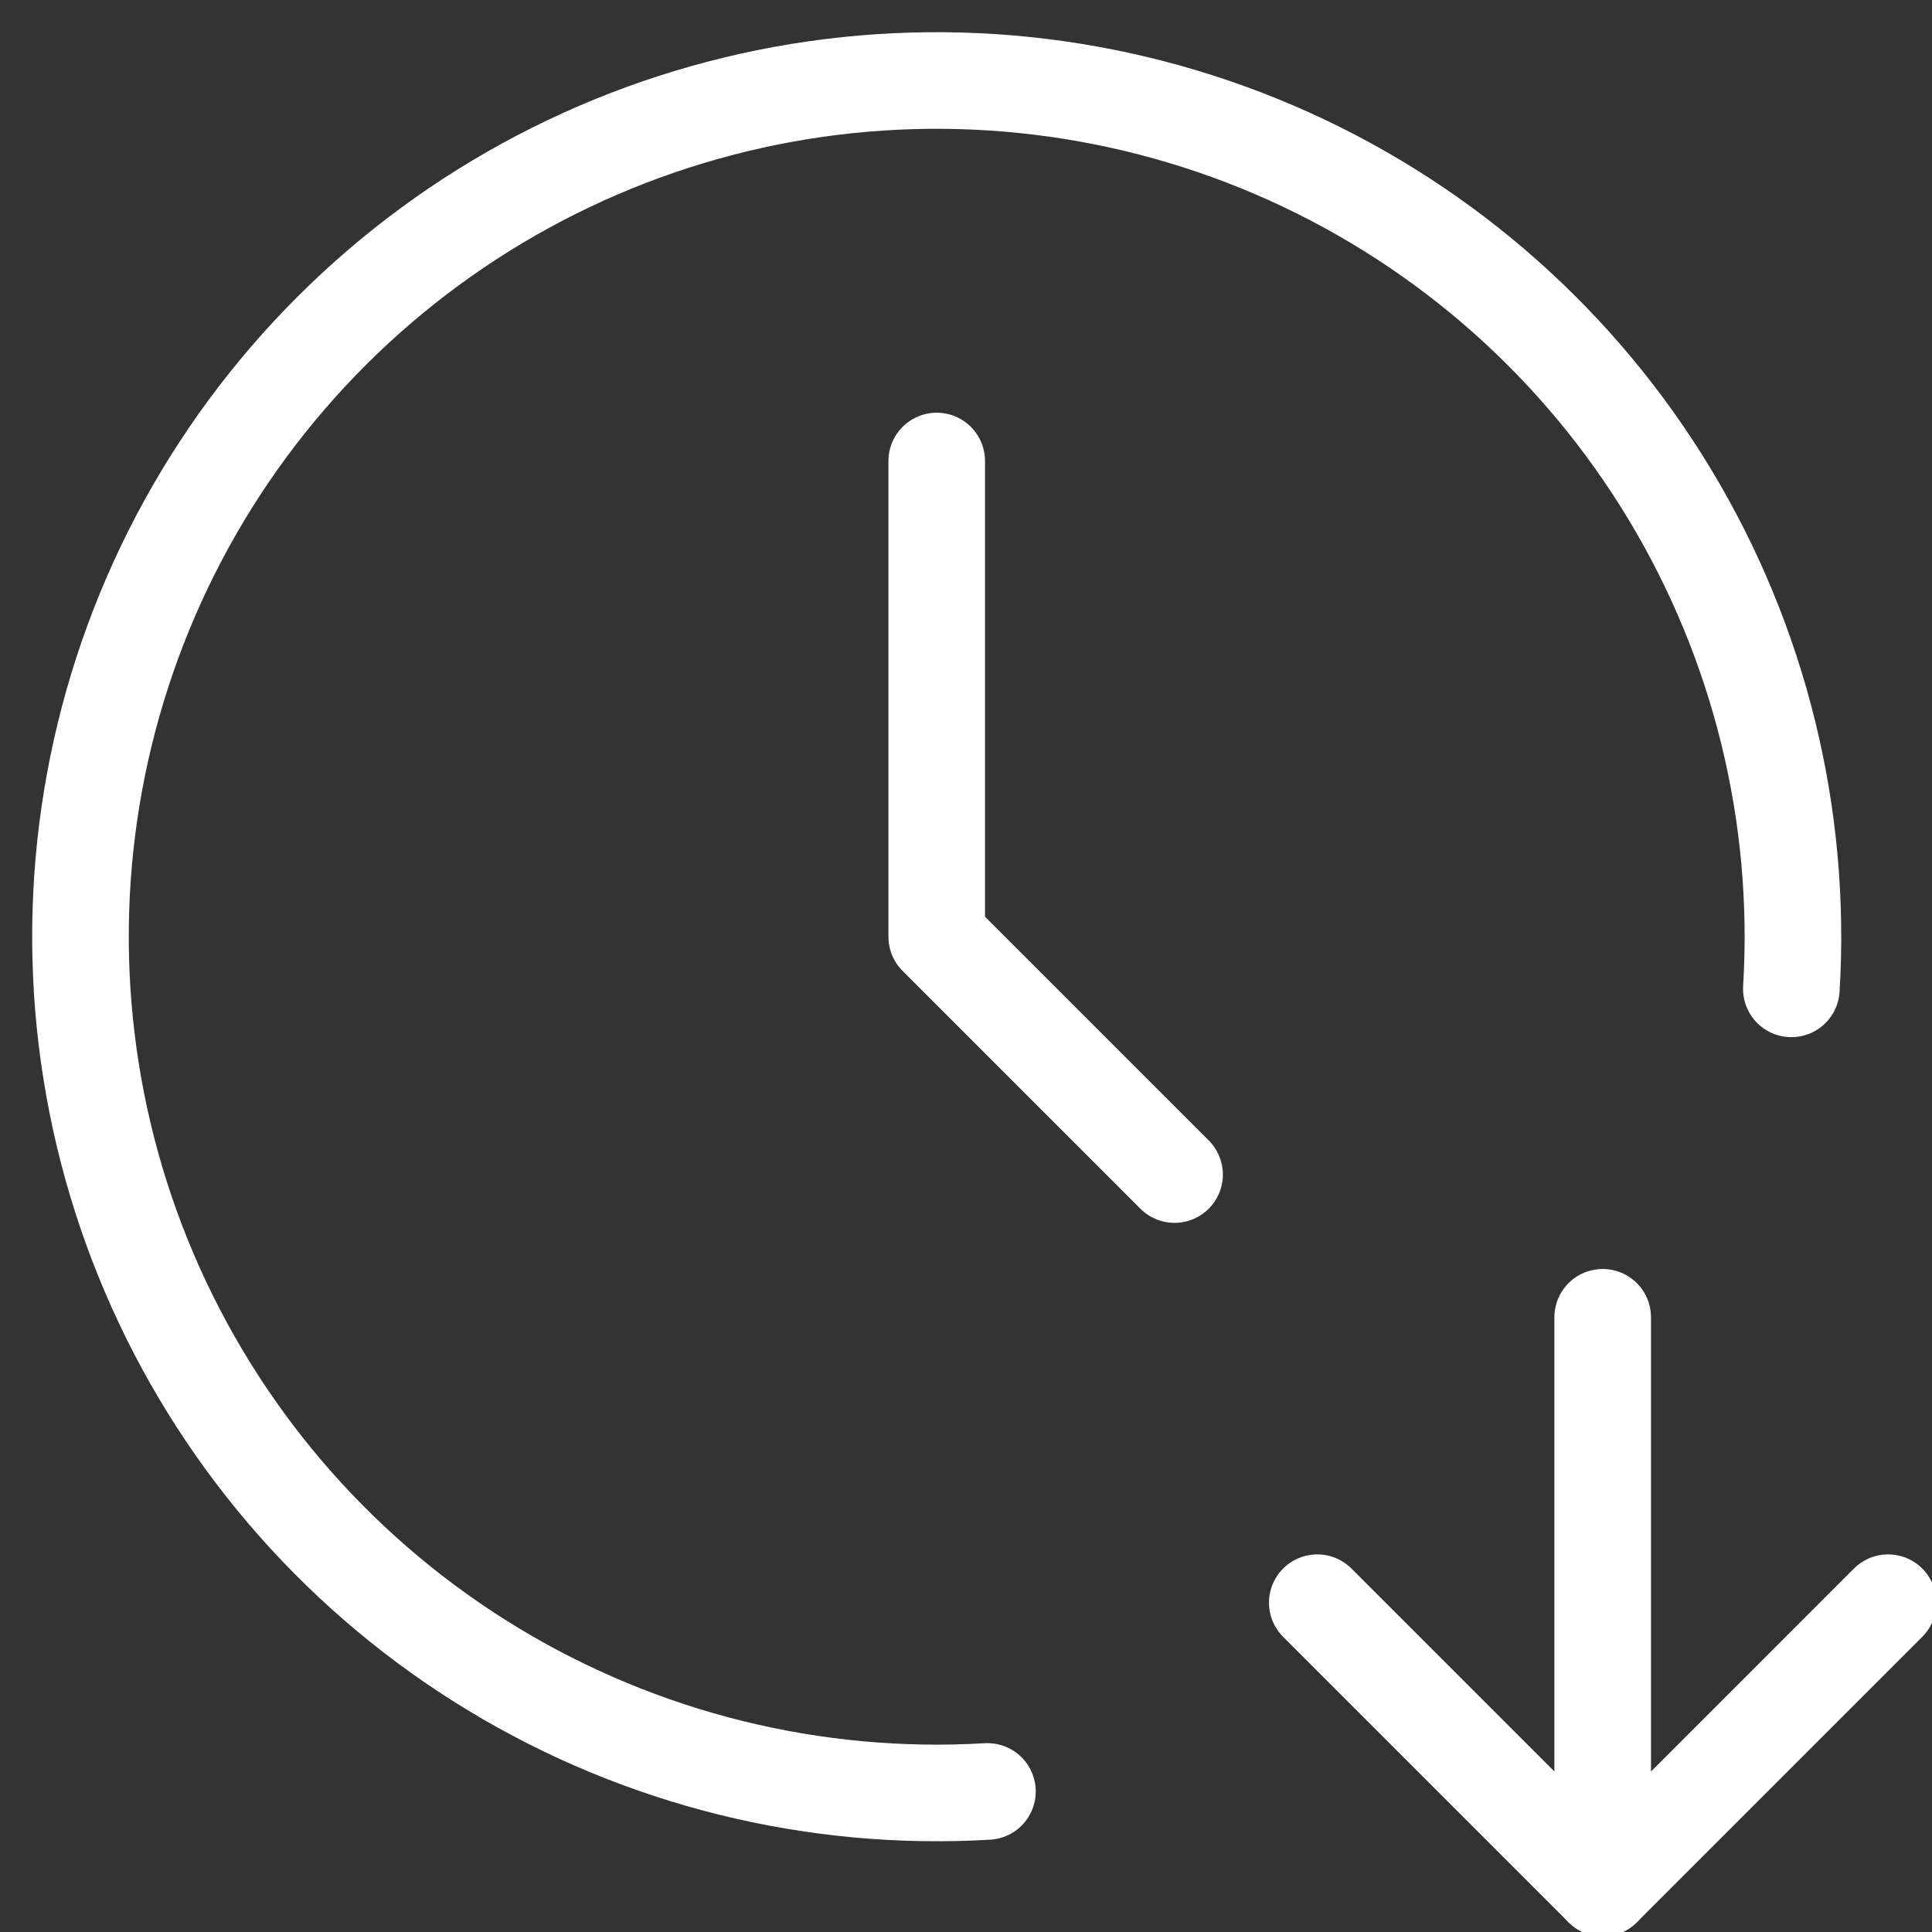 <svg width="40" height="40" viewBox="0 0 40 40" fill="none" xmlns="http://www.w3.org/2000/svg">
<rect x="0" y="0" width="40" height="40" fill="#333333" stroke="none"/>
<g clip-path="url(#clip0_263_281)">
<path d="M37.088 20.473C37.307 16.883 36.428 13.311 34.569 10.232C32.711 7.152 29.959 4.711 26.68 3.233C23.401 1.755 19.75 1.309 16.211 1.954C12.672 2.6 9.414 4.307 6.869 6.848C4.323 9.389 2.611 12.645 1.959 16.182C1.308 19.72 1.748 23.372 3.221 26.653C4.694 29.935 7.13 32.691 10.206 34.555C13.283 36.419 16.853 37.303 20.444 37.09" stroke="white" stroke-width="2" stroke-linecap="round" stroke-linejoin="round"/>
<path d="M33.182 27.273V39.091" stroke="white" stroke-width="2" stroke-linecap="round" stroke-linejoin="round"/>
<path d="M39.091 33.182L33.182 39.091L27.273 33.182" stroke="white" stroke-width="2" stroke-linecap="round" stroke-linejoin="round"/>
<path d="M19.394 9.545V19.394L24.318 24.318" stroke="white" stroke-width="2" stroke-linecap="round" stroke-linejoin="round"/>
</g>
<defs>
<clipPath id="clip0_263_281">
<rect width="40" height="40" fill="white"/>
</clipPath>
</defs>
</svg>
